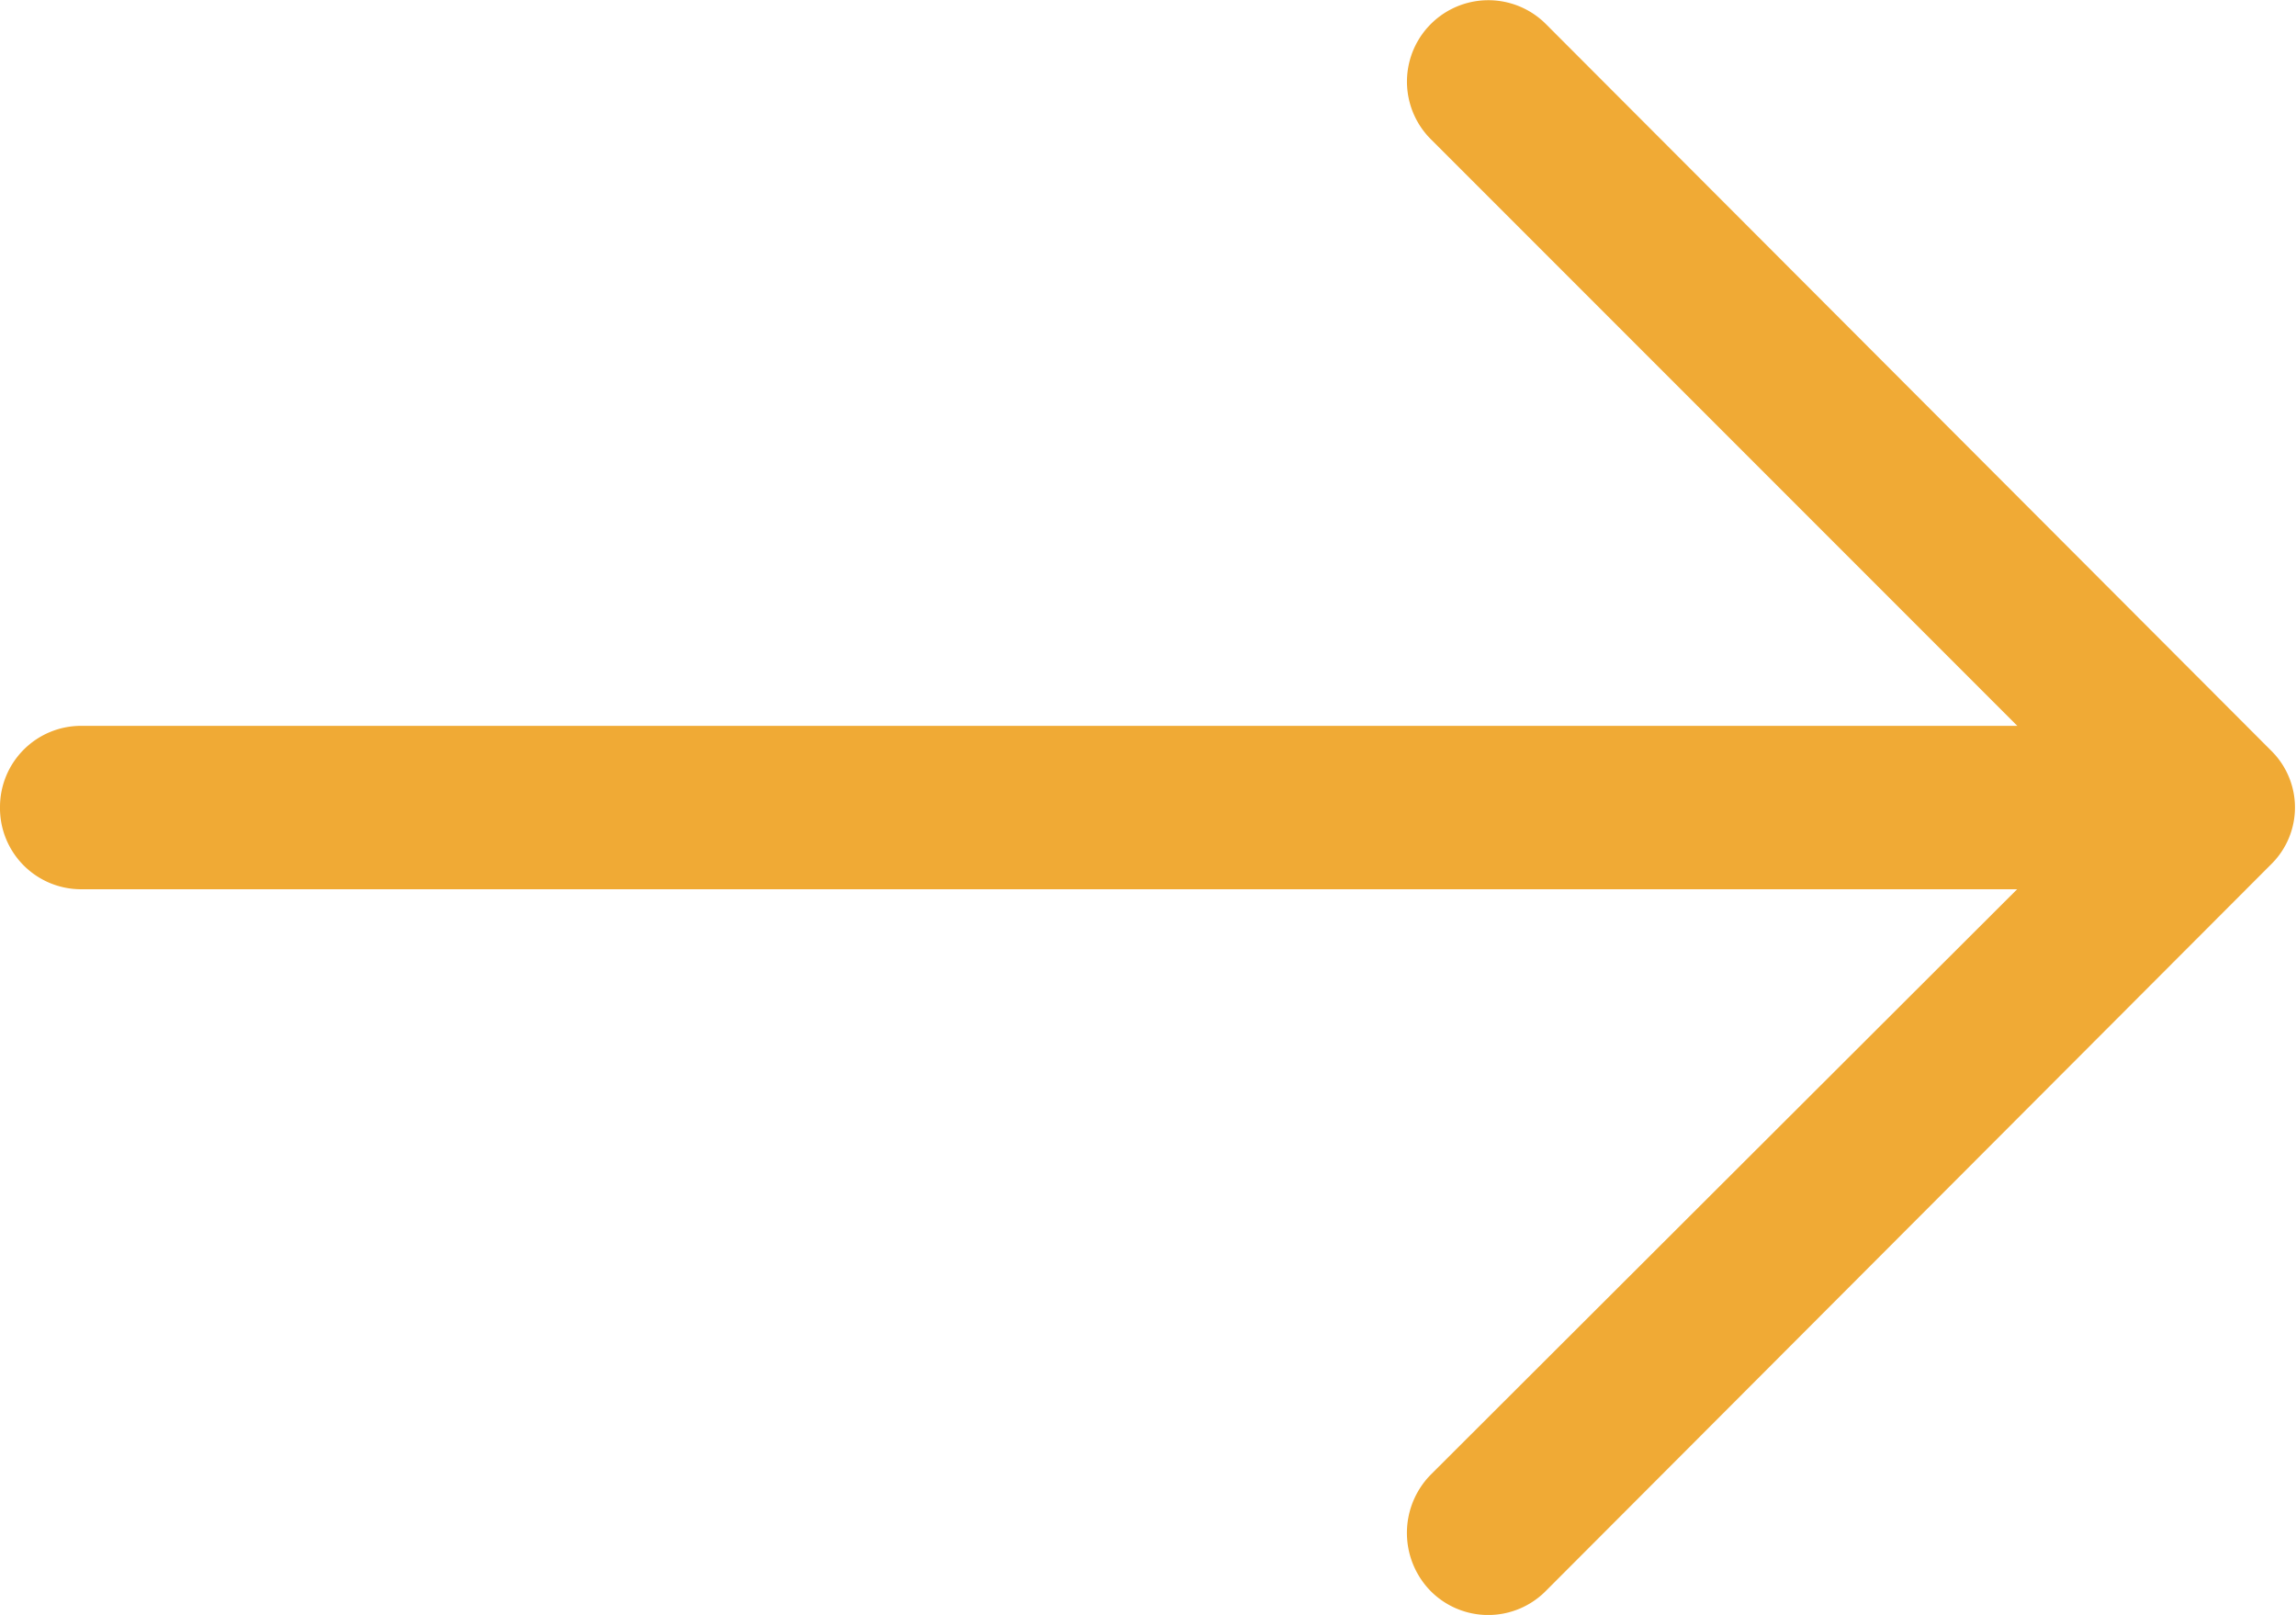 <svg xmlns="http://www.w3.org/2000/svg" width="14.153" height="9.952" viewBox="0 0 14.153 9.952">
  <path id="right-arrow_1_" data-name="right-arrow (1)" d="M9.531,4.824a.5.5,0,0,0-.713.706l3.617,3.617H.5a.5.5,0,0,0-.5.5.5.5,0,0,0,.5.507H12.434l-3.617,3.61a.512.512,0,0,0,0,.713.5.5,0,0,0,.713,0L14,10A.491.491,0,0,0,14,9.3Z" transform="translate(0 -4.674)" fill="#f0aa35"/>
</svg>
